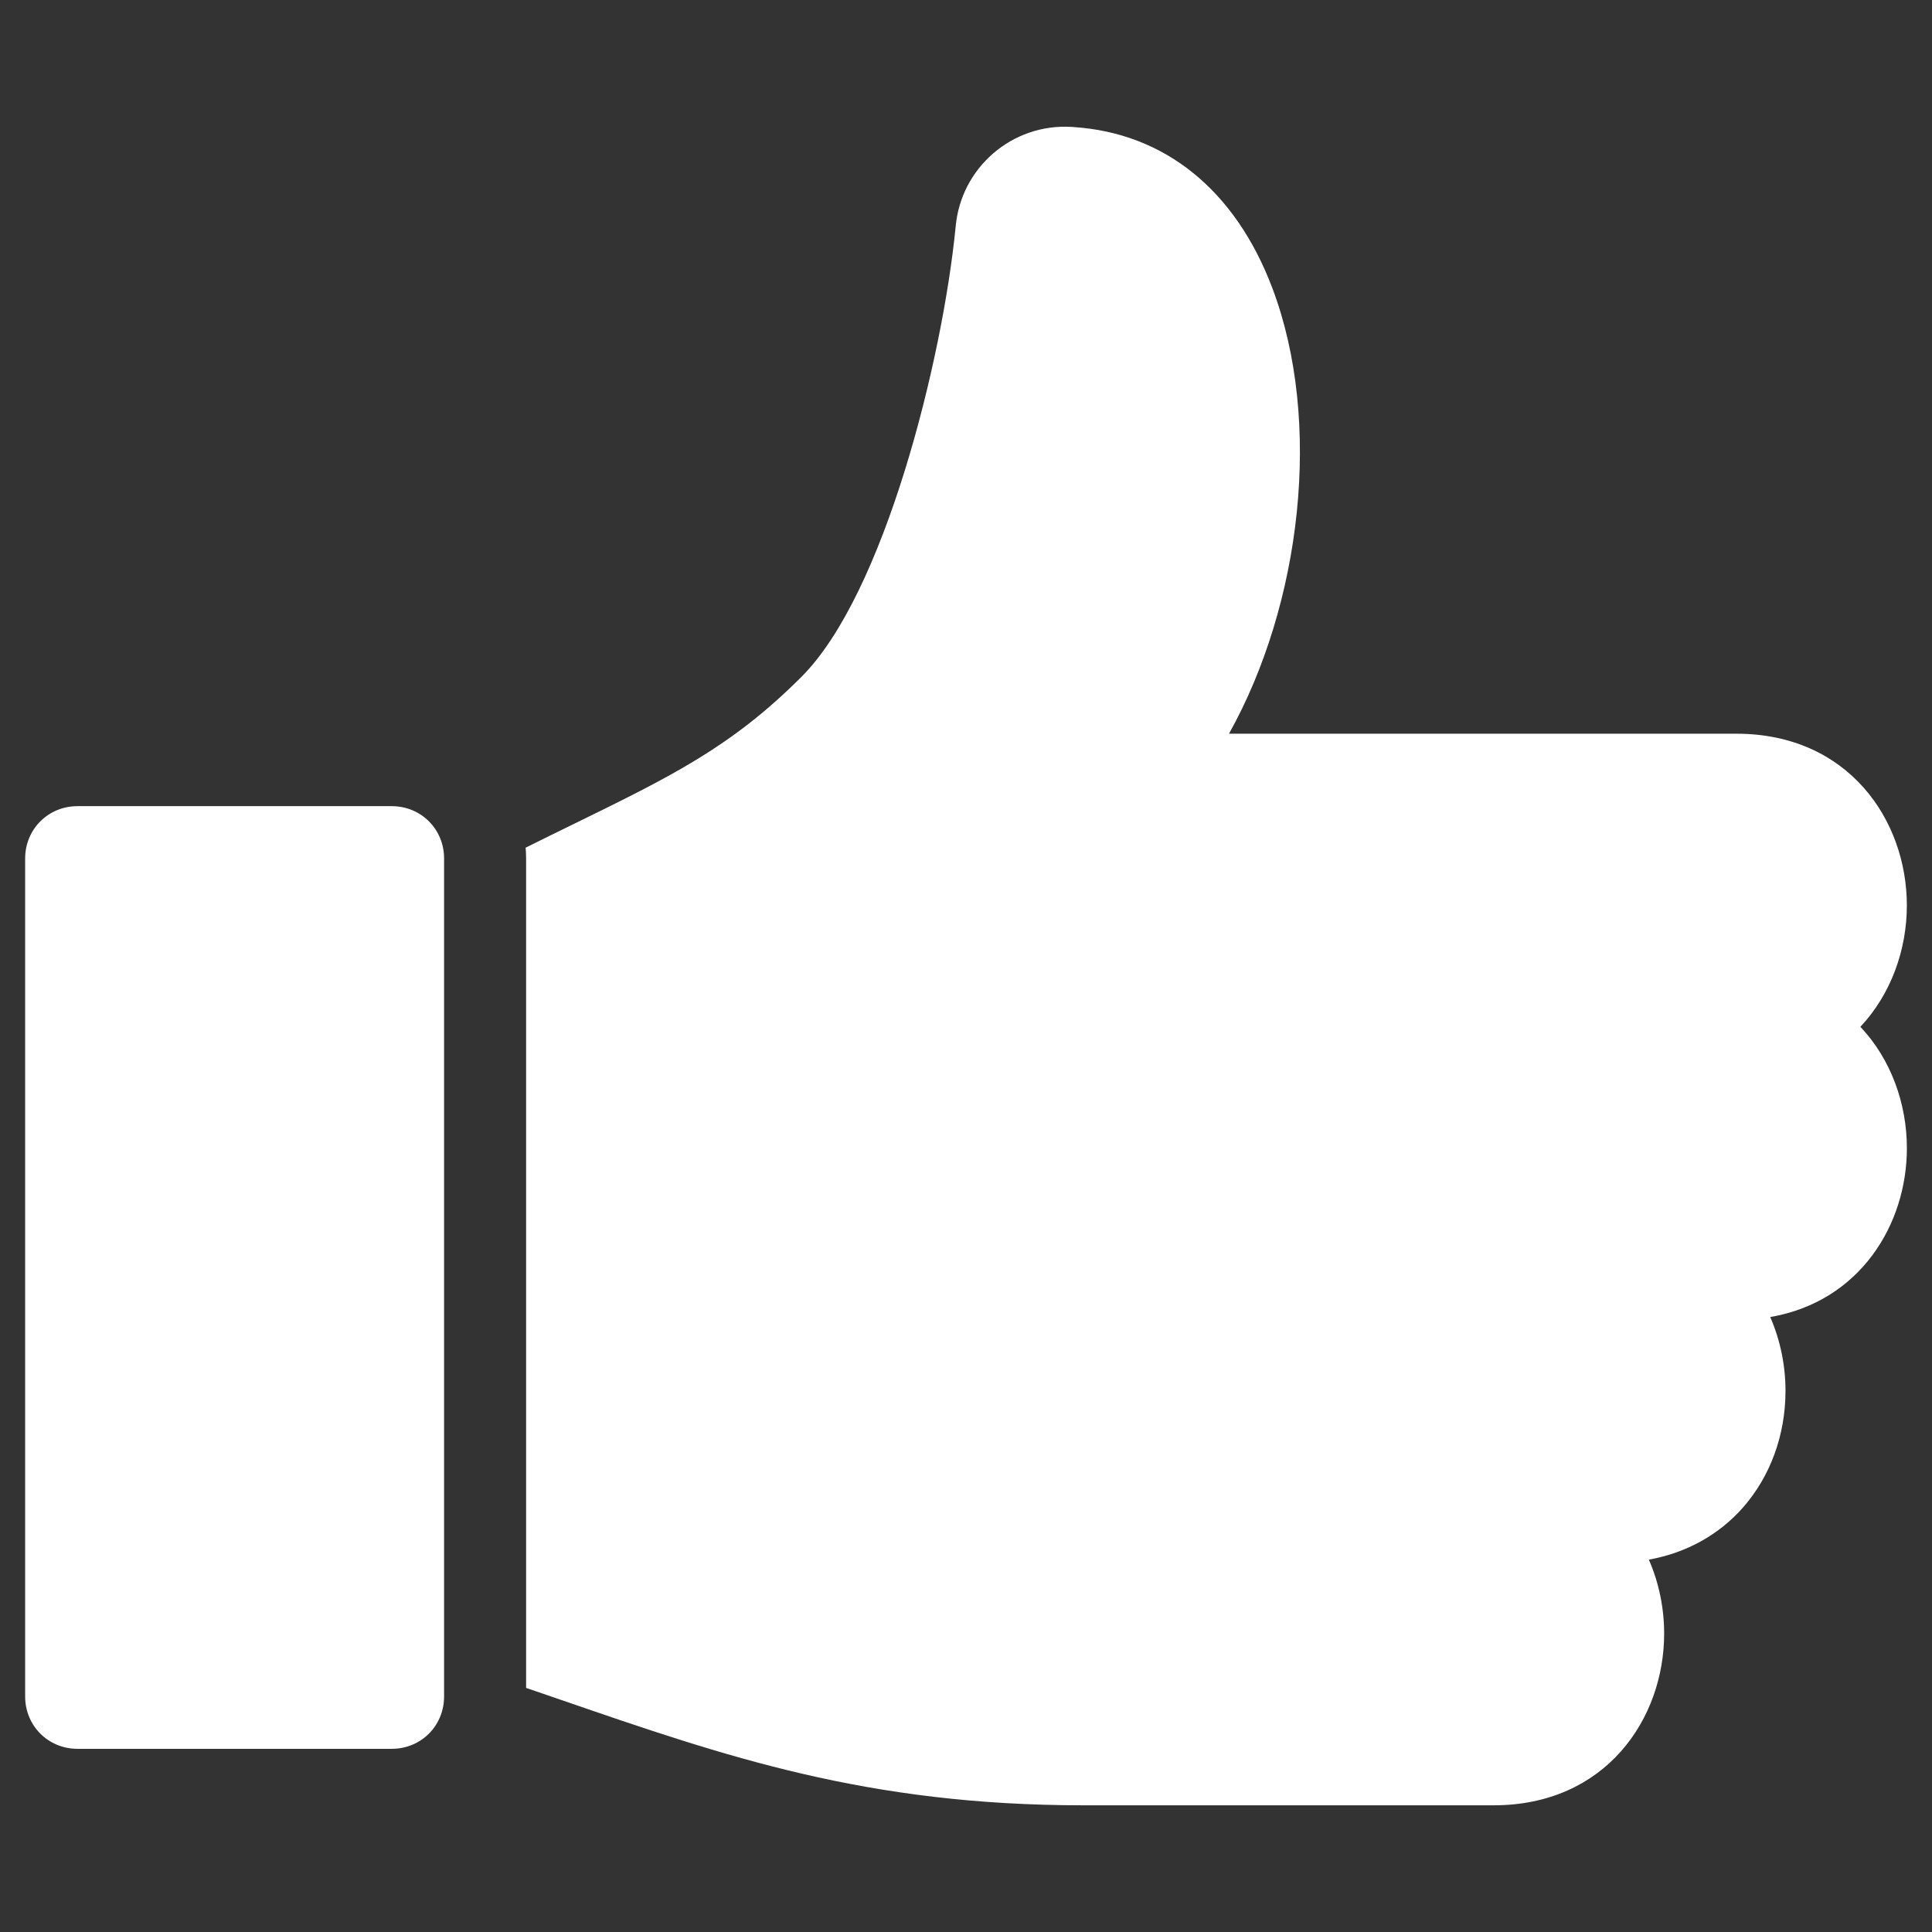 <?xml version="1.0" encoding="UTF-8"?> <svg xmlns="http://www.w3.org/2000/svg" xmlns:xlink="http://www.w3.org/1999/xlink" xmlns:svgjs="http://svgjs.dev/svgjs" id="Layer_1" viewBox="0 0 64 64" width="300" height="300" version="1.1"><rect x="0" y="0" width="64" height="64" fill="#333333" stroke="none"/><g width="100%" height="100%" transform="matrix(1,0,0,1,0,0)"><g fill="#3e4753"><path d="m12.977 26.705h-10.409c-.972 0-1.735.763-1.735 1.735v27.757c0 .972.763 1.735 1.735 1.735h10.409c.972 0 1.734-.763 1.734-1.735v-27.757c.001-.972-.762-1.735-1.734-1.735z" fill="#ffffff" fill-opacity="1" data-original-color="#3e4753ff" stroke="none" stroke-opacity="1"></path><path d="m63.167 29.993c0-2.827-1.941-5.688-5.648-5.688h-16.807c2.401-4.295 3.107-10.336 1.438-14.756-1.226-3.251-3.569-5.148-6.601-5.341l-.049-.004c-1.973-.121-3.681 1.357-3.845 3.327-.432 4.384-2.353 12.138-5.106 14.891-2.318 2.318-4.302 3.289-7.591 4.897-.476.233-.996.487-1.546.761.01.119.016.238.016.36v27.474c.397.136.789.271 1.174.403 5.428 1.871 10.119 3.486 17.289 3.486h13.588c3.708 0 5.648-2.862 5.648-5.688 0-.839-.17-1.68-.507-2.45 1.235-.222 2.316-.816 3.117-1.725.909-1.033 1.41-2.406 1.41-3.866 0-.836-.17-1.677-.506-2.445 2.977-.514 4.527-3.069 4.527-5.595 0-1.465-.522-2.94-1.54-4.02 1.016-1.081 1.539-2.556 1.539-4.021z" fill="#ffffff" fill-opacity="1" data-original-color="#3e4753ff" stroke="none" stroke-opacity="1"></path></g></g></svg> 